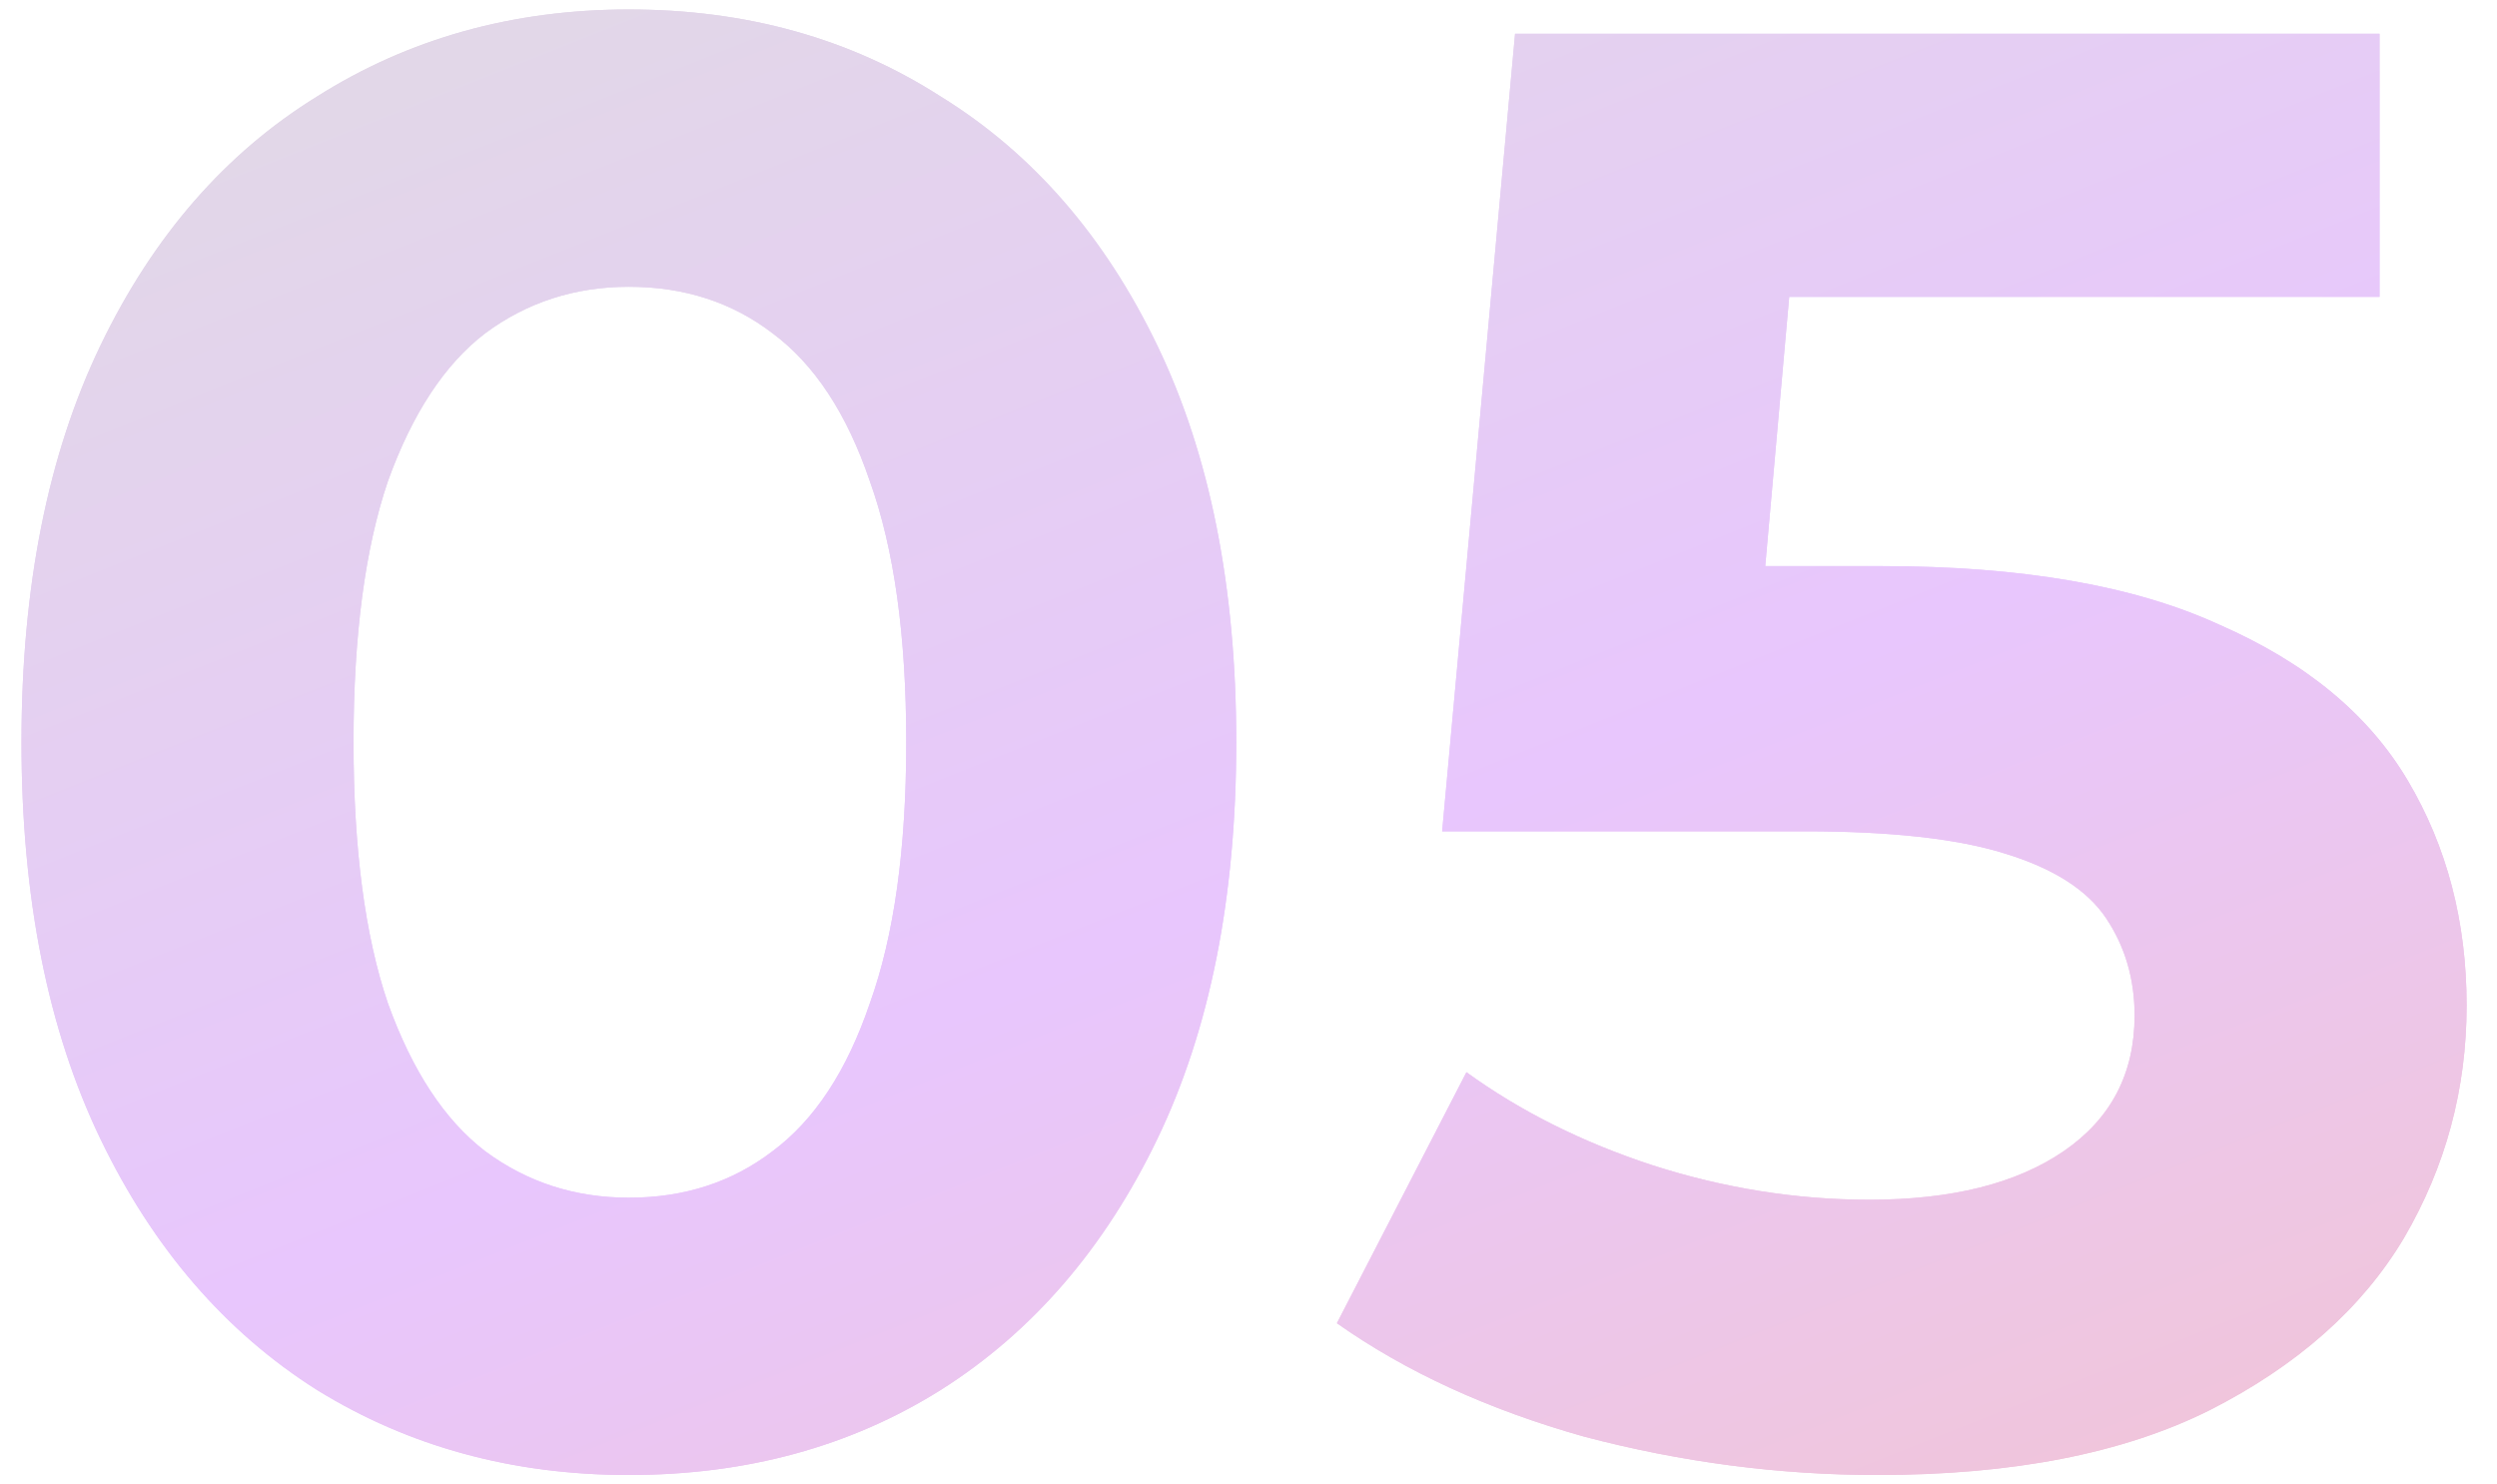 <?xml version="1.0" encoding="UTF-8"?> <svg xmlns="http://www.w3.org/2000/svg" width="74" height="44" viewBox="0 0 74 44" fill="none"> <path d="M18.637 43.72C15.197 43.72 12.117 42.88 9.397 41.2C6.677 39.48 4.537 37 2.977 33.76C1.417 30.52 0.637 26.6 0.637 22C0.637 17.4 1.417 13.48 2.977 10.24C4.537 7 6.677 4.54 9.397 2.86C12.117 1.14 15.197 0.28 18.637 0.28C22.117 0.28 25.197 1.14 27.877 2.86C30.597 4.54 32.737 7 34.297 10.24C35.857 13.48 36.637 17.4 36.637 22C36.637 26.6 35.857 30.52 34.297 33.76C32.737 37 30.597 39.48 27.877 41.2C25.197 42.88 22.117 43.72 18.637 43.72ZM18.637 35.5C20.277 35.5 21.697 35.04 22.897 34.12C24.137 33.2 25.097 31.74 25.777 29.74C26.497 27.74 26.857 25.16 26.857 22C26.857 18.84 26.497 16.26 25.777 14.26C25.097 12.26 24.137 10.8 22.897 9.88C21.697 8.96 20.277 8.5 18.637 8.5C17.037 8.5 15.617 8.96 14.377 9.88C13.177 10.8 12.217 12.26 11.497 14.26C10.817 16.26 10.477 18.84 10.477 22C10.477 25.16 10.817 27.74 11.497 29.74C12.217 31.74 13.177 33.2 14.377 34.12C15.617 35.04 17.037 35.5 18.637 35.5ZM55.639 43.72C52.719 43.72 49.819 43.34 46.94 42.58C44.099 41.78 41.66 40.66 39.62 39.22L43.459 31.78C45.059 32.94 46.9 33.86 48.98 34.54C51.099 35.22 53.239 35.56 55.4 35.56C57.84 35.56 59.76 35.08 61.16 34.12C62.559 33.16 63.26 31.82 63.26 30.1C63.26 29.02 62.98 28.06 62.419 27.22C61.859 26.38 60.859 25.74 59.419 25.3C58.02 24.86 56.039 24.64 53.48 24.64H42.739L44.9 1H70.519V8.8H48.38L53.419 4.36L51.919 21.22L46.88 16.78H55.76C59.919 16.78 63.26 17.36 65.779 18.52C68.34 19.64 70.2 21.18 71.359 23.14C72.519 25.1 73.1 27.32 73.1 29.8C73.1 32.28 72.48 34.58 71.24 36.7C69.999 38.78 68.079 40.48 65.48 41.8C62.919 43.08 59.639 43.72 55.639 43.72Z" fill="url(#paint0_linear_11_1522)"></path> <path d="M18.637 43.72C15.197 43.72 12.117 42.88 9.397 41.2C6.677 39.48 4.537 37 2.977 33.76C1.417 30.52 0.637 26.6 0.637 22C0.637 17.4 1.417 13.48 2.977 10.24C4.537 7 6.677 4.54 9.397 2.86C12.117 1.14 15.197 0.28 18.637 0.28C22.117 0.28 25.197 1.14 27.877 2.86C30.597 4.54 32.737 7 34.297 10.24C35.857 13.48 36.637 17.4 36.637 22C36.637 26.6 35.857 30.52 34.297 33.76C32.737 37 30.597 39.48 27.877 41.2C25.197 42.88 22.117 43.72 18.637 43.72ZM18.637 35.5C20.277 35.5 21.697 35.04 22.897 34.12C24.137 33.2 25.097 31.74 25.777 29.74C26.497 27.74 26.857 25.16 26.857 22C26.857 18.84 26.497 16.26 25.777 14.26C25.097 12.26 24.137 10.8 22.897 9.88C21.697 8.96 20.277 8.5 18.637 8.5C17.037 8.5 15.617 8.96 14.377 9.88C13.177 10.8 12.217 12.26 11.497 14.26C10.817 16.26 10.477 18.84 10.477 22C10.477 25.16 10.817 27.74 11.497 29.74C12.217 31.74 13.177 33.2 14.377 34.12C15.617 35.04 17.037 35.5 18.637 35.5ZM55.639 43.72C52.719 43.72 49.819 43.34 46.94 42.58C44.099 41.78 41.66 40.66 39.62 39.22L43.459 31.78C45.059 32.94 46.9 33.86 48.98 34.54C51.099 35.22 53.239 35.56 55.4 35.56C57.84 35.56 59.76 35.08 61.16 34.12C62.559 33.16 63.26 31.82 63.26 30.1C63.26 29.02 62.98 28.06 62.419 27.22C61.859 26.38 60.859 25.74 59.419 25.3C58.02 24.86 56.039 24.64 53.48 24.64H42.739L44.9 1H70.519V8.8H48.38L53.419 4.36L51.919 21.22L46.88 16.78H55.76C59.919 16.78 63.26 17.36 65.779 18.52C68.34 19.64 70.2 21.18 71.359 23.14C72.519 25.1 73.1 27.32 73.1 29.8C73.1 32.28 72.48 34.58 71.24 36.7C69.999 38.78 68.079 40.48 65.48 41.8C62.919 43.08 59.639 43.72 55.639 43.72Z" fill="url(#paint1_linear_11_1522)"></path> <defs> <linearGradient id="paint0_linear_11_1522" x1="-4.096" y1="-7.463" x2="29.875" y2="77.757" gradientUnits="userSpaceOnUse"> <stop stop-color="#DFDFDE"></stop> <stop offset="0.51" stop-color="#E8C6FD"></stop> <stop offset="1" stop-color="#F6C5C1"></stop> </linearGradient> <linearGradient id="paint1_linear_11_1522" x1="-4.096" y1="-7.463" x2="29.875" y2="77.757" gradientUnits="userSpaceOnUse"> <stop stop-color="#DFDFDE"></stop> <stop offset="0.51" stop-color="#E8C6FD"></stop> <stop offset="1" stop-color="#F6C5C1"></stop> </linearGradient> </defs> </svg> 
